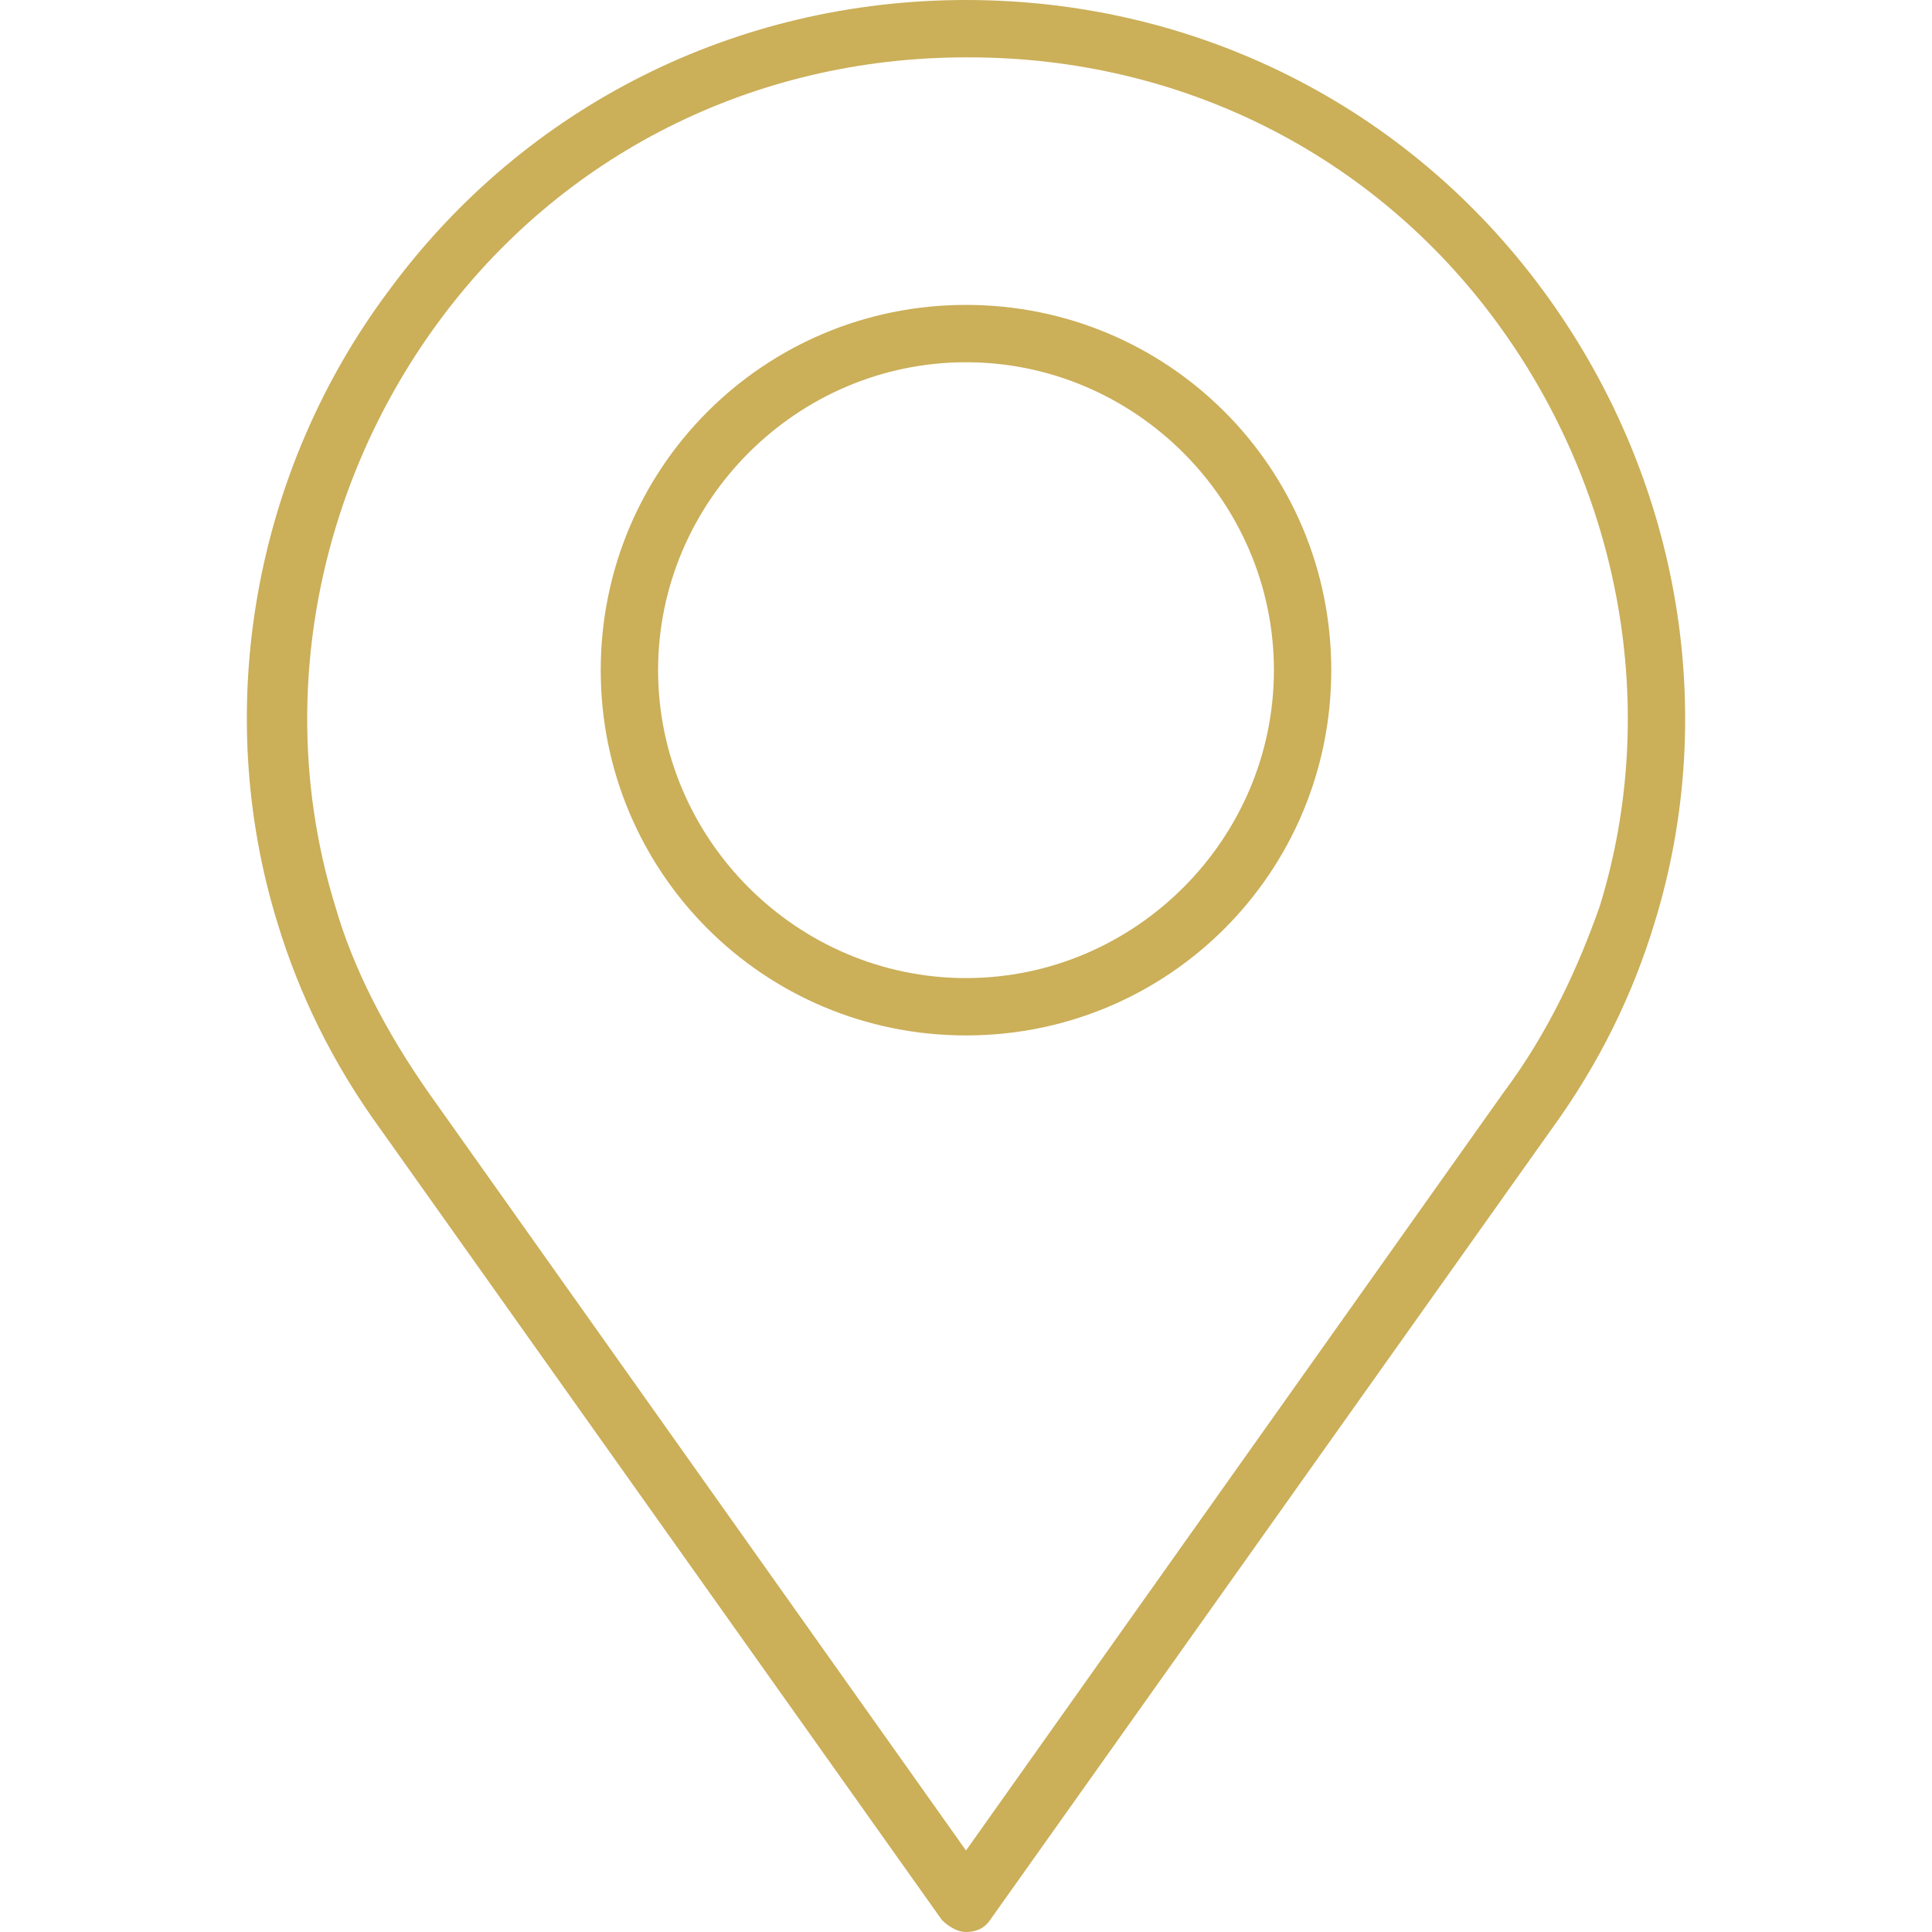 <?xml version="1.0" encoding="UTF-8"?>
<svg id="Layer_1" xmlns="http://www.w3.org/2000/svg" version="1.1" viewBox="0 0 64 64">
  <!-- Generator: Adobe Illustrator 29.3.1, SVG Export Plug-In . SVG Version: 2.1.0 Build 151)  -->
  <defs>
    <style>
      .st0 {
        fill: #cbaf59;
      }
    </style>
  </defs>
  <path class="st0" d="M32,64c-.3,0-.6-.2-.8-.4l-18.6-26.2c-1.6-2.2-2.7-4.5-3.4-6.8-2.2-7.1-.8-15,3.7-21C17.4,3.5,24.4,0,32,0s14.6,3.5,19.1,9.6c4.5,6.1,5.9,13.9,3.7,21-.7,2.3-1.8,4.6-3.4,6.8l-18.6,26.2c-.2.3-.5.4-.8.4ZM32,1.9c-7,0-13.4,3.2-17.5,8.8-4.1,5.6-5.4,12.8-3.4,19.3.6,2.1,1.7,4.2,3.1,6.2l17.8,25.1,17.8-25.1c1.5-2,2.5-4.2,3.2-6.2,2-6.5.7-13.7-3.4-19.3-4.1-5.6-10.5-8.8-17.5-8.8Z"/>
  <path class="st0" d="M32,34.3c-6.7,0-12.1-5.4-12.1-12.1s5.4-12.1,12.1-12.1,12.1,5.4,12.1,12.1-5.4,12.1-12.1,12.1ZM32,12c-5.6,0-10.2,4.6-10.2,10.2s4.6,10.2,10.2,10.2,10.2-4.6,10.2-10.2-4.6-10.2-10.2-10.2Z"/>
</svg>